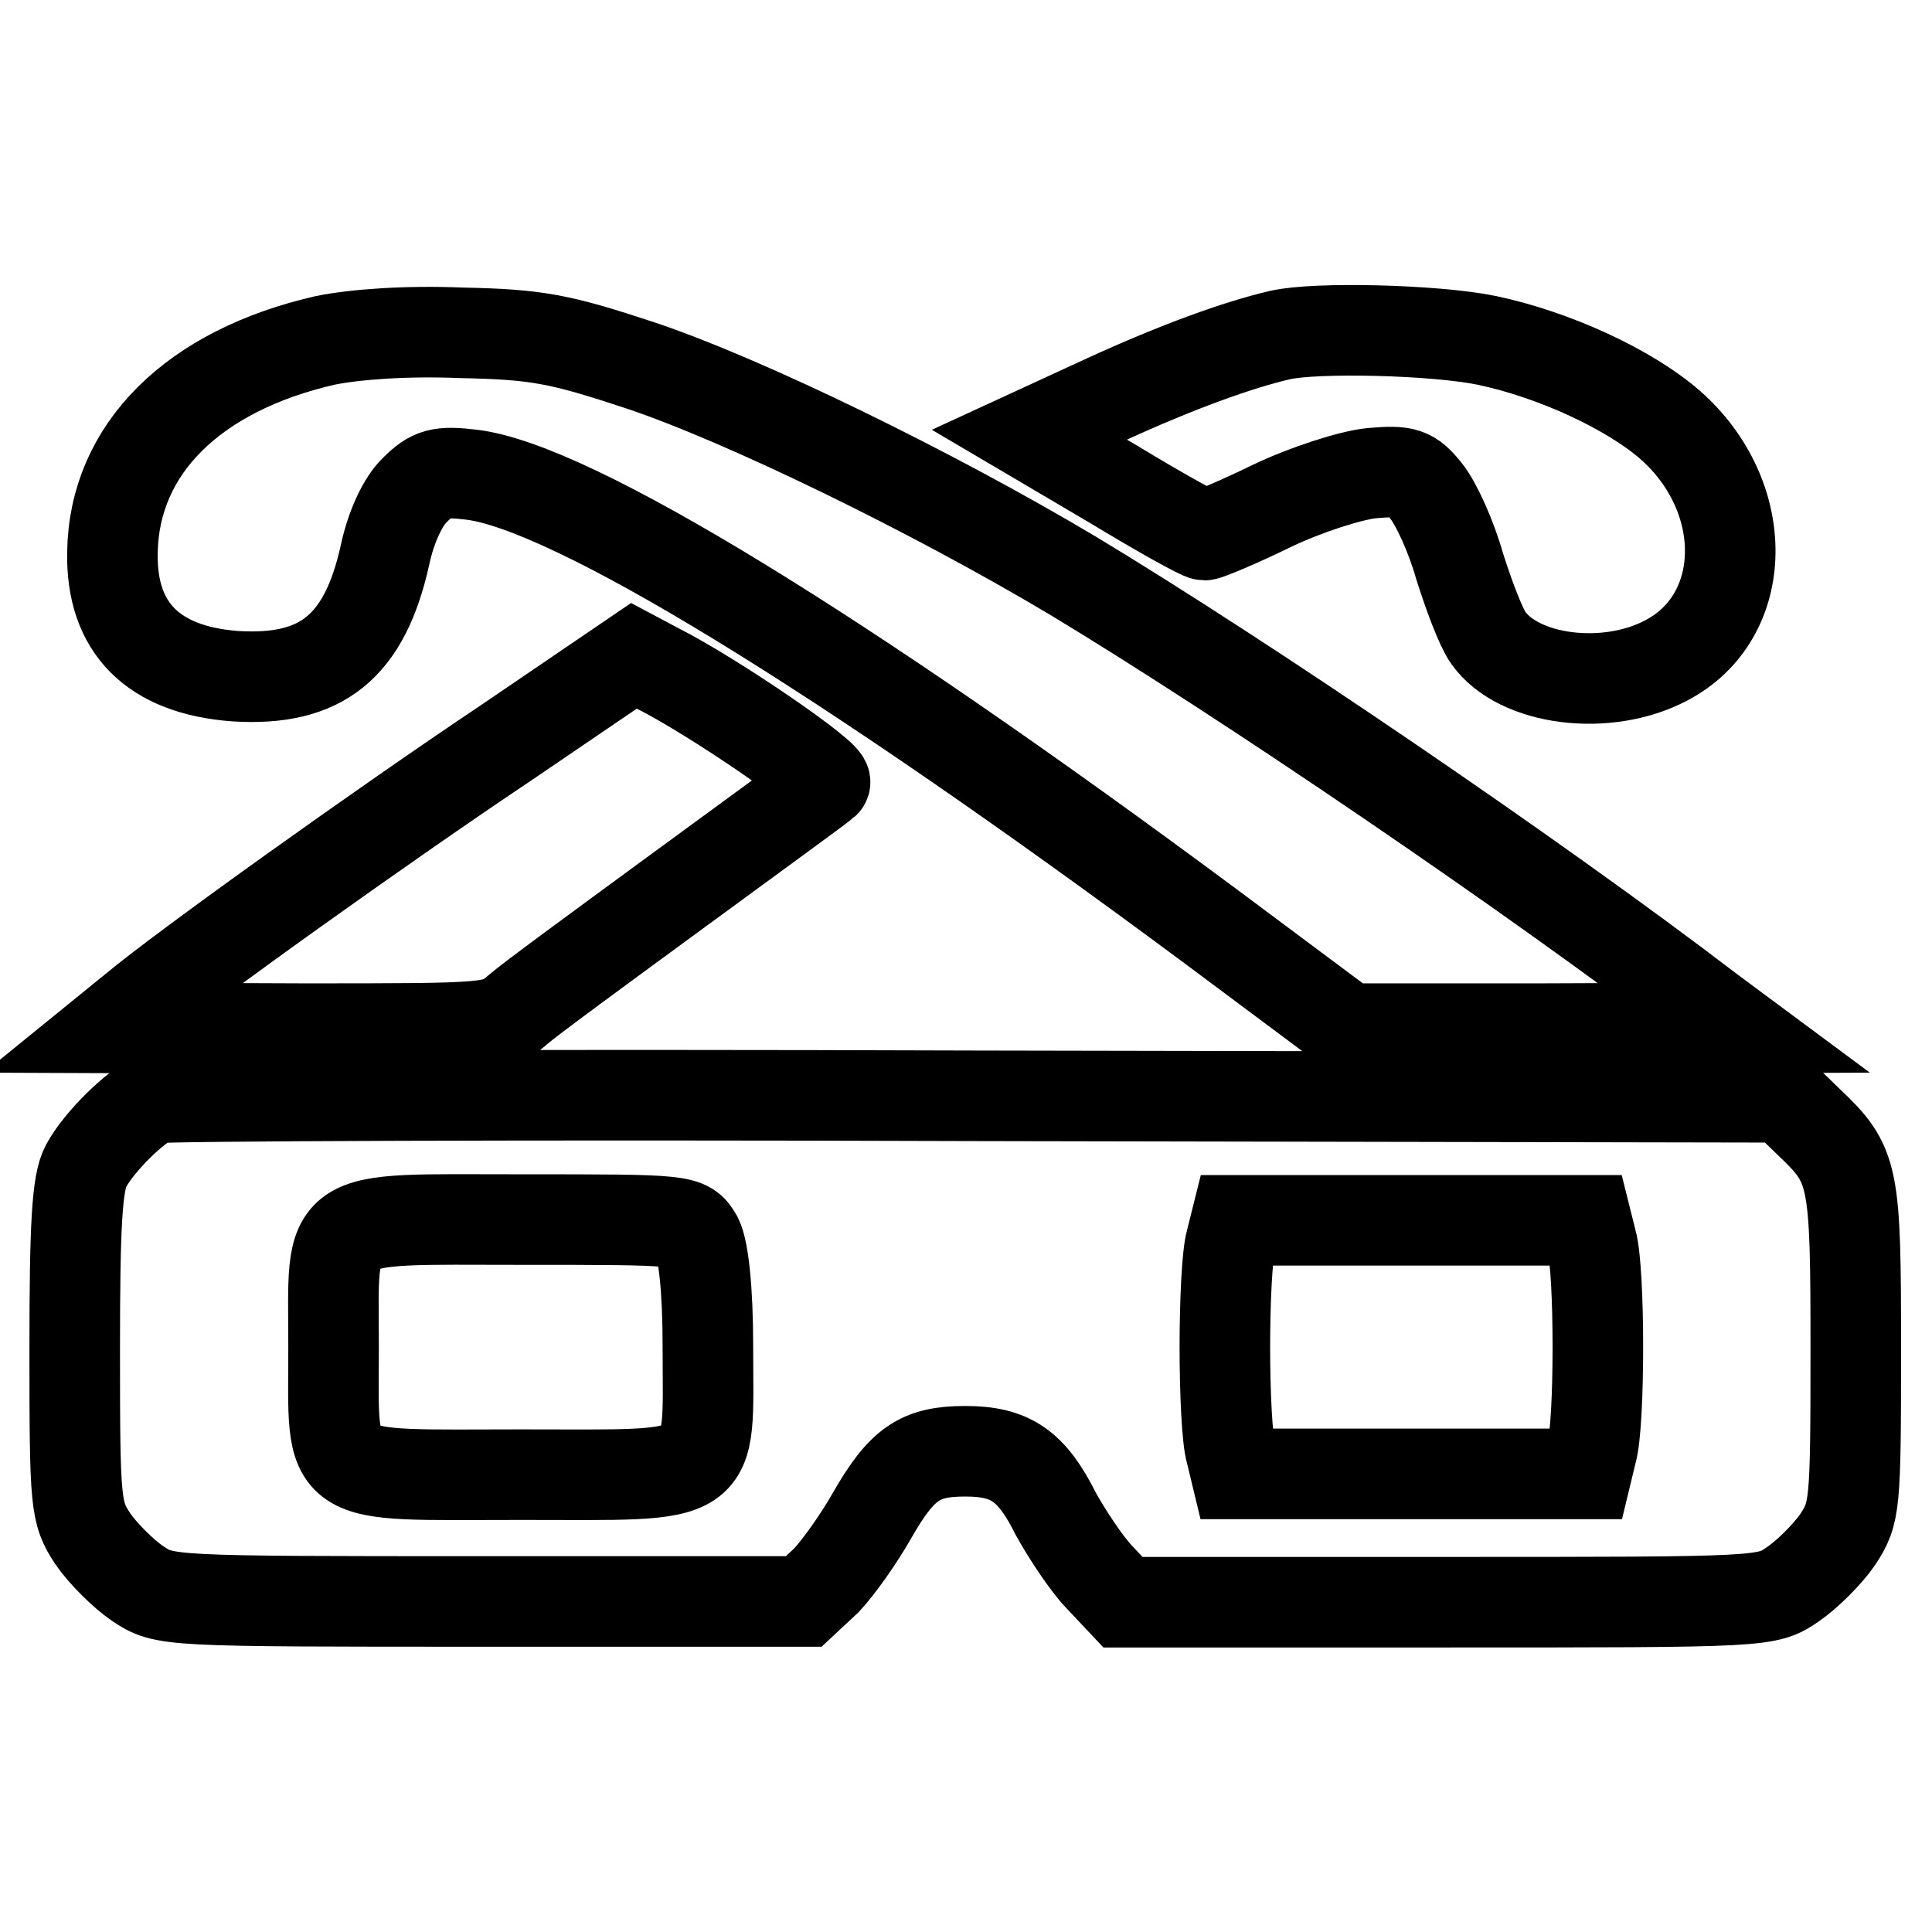 <?xml version="1.0" encoding="utf-8"?>
<!-- Svg Vector Icons : http://www.onlinewebfonts.com/icon -->
<!DOCTYPE svg PUBLIC "-//W3C//DTD SVG 1.1//EN" "http://www.w3.org/Graphics/SVG/1.1/DTD/svg11.dtd">
<svg version="1.1" xmlns="http://www.w3.org/2000/svg" xmlns:xlink="http://www.w3.org/1999/xlink" x="0px" y="0px" viewBox="0 0 256 256" enable-background="new 0 0 256 256" xml:space="preserve">
<g><g><g><path stroke-width="12" fill-opacity="0" stroke="#000000"  d="M43.1,45.1c-17.5,4-28,14.4-28.2,28.1c-0.2,10,5.4,15.6,16.3,16.4c11.4,0.7,17.1-3.9,19.8-16c0.8-3.8,2.4-7.2,4-8.7c2.2-2.2,3.3-2.5,7.5-2c13.2,1.6,48.7,23.3,98,59.9l18.1,13.5h25.6l25.5-0.1l-3.1-2.3c-23.4-17.9-62-44.1-84.4-57.6C123.6,65.2,98.6,53,84.8,48.4c-10.6-3.5-13.6-4.1-23.7-4.3C53.8,43.8,47.1,44.3,43.1,45.1z"/><path stroke-width="12" fill-opacity="0" stroke="#000000"  d="M169.6,44.4c-5.6,1.3-13.6,4.2-23,8.5l-10.2,4.7l11.2,6.6c6.1,3.7,11.5,6.7,12,6.7c0.4,0,4.5-1.7,9-3.9c4.4-2.1,10.3-4,13.1-4.3c4.5-0.4,5.3-0.1,7.3,2.4c1.3,1.6,3.3,6,4.4,9.9c1.2,3.8,2.8,8.1,3.8,9.5c4,5.7,15.7,7.2,23.6,3c11.1-5.8,11.3-21.7,0.5-31.2c-5.4-4.7-15.3-9.3-24.3-11.2C190.2,43.7,174.4,43.3,169.6,44.4z"/><path stroke-width="12" fill-opacity="0" stroke="#000000"  d="M67.1,98.4c-16.3,10.9-42.6,29.7-49.2,35.2l-3.2,2.6l25.5,0.1c25.2,0,25.5,0,28.4-2.5c1.6-1.4,11.3-8.5,21.4-15.9s18.9-13.8,19.3-14.2c0.8-0.7-14.6-11.3-22.1-15.1l-3.2-1.7L67.1,98.4z"/><path stroke-width="12" fill-opacity="0" stroke="#000000"  d="M20.5,145.5c-2.4,0.9-7.4,5.8-9.1,9c-1.2,2.2-1.5,7.9-1.5,24.3c0,20.6,0.1,21.6,2.4,25.1c1.3,1.9,4,4.6,5.9,5.9c3.6,2.4,3.6,2.4,45.9,2.4h42.4l3-2.8c1.6-1.7,4.3-5.5,6-8.5c4-7,6.4-8.6,12.4-8.6s8.8,1.9,12,8.3c1.5,2.7,4,6.5,5.7,8.3l3.2,3.4h42.7c42.6,0,42.6,0,46.1-2.4c1.9-1.3,4.6-4,5.9-5.9c2.3-3.5,2.4-4.4,2.4-25.1c0-23.5-0.2-24.5-6.3-30.3l-3.3-3.2l-107.1-0.2C70.4,145,21.4,145.2,20.5,145.5z M92.4,164c0.8,1.6,1.4,6.7,1.4,14.5c0,18.1,1.8,16.9-24.8,16.9c-26.5,0-24.8,1.3-24.8-16.9c0-18.1-1.8-16.9,24.8-16.9C90.8,161.6,91,161.6,92.4,164z M210.9,164.5c1.1,3.8,1.1,24.2,0,27.9l-0.7,2.9H187h-23.2l-0.7-2.9c-0.5-1.6-0.8-7.8-0.8-13.9s0.3-12.3,0.8-14l0.7-2.8H187h23.2L210.9,164.5z"/></g></g></g>
</svg>